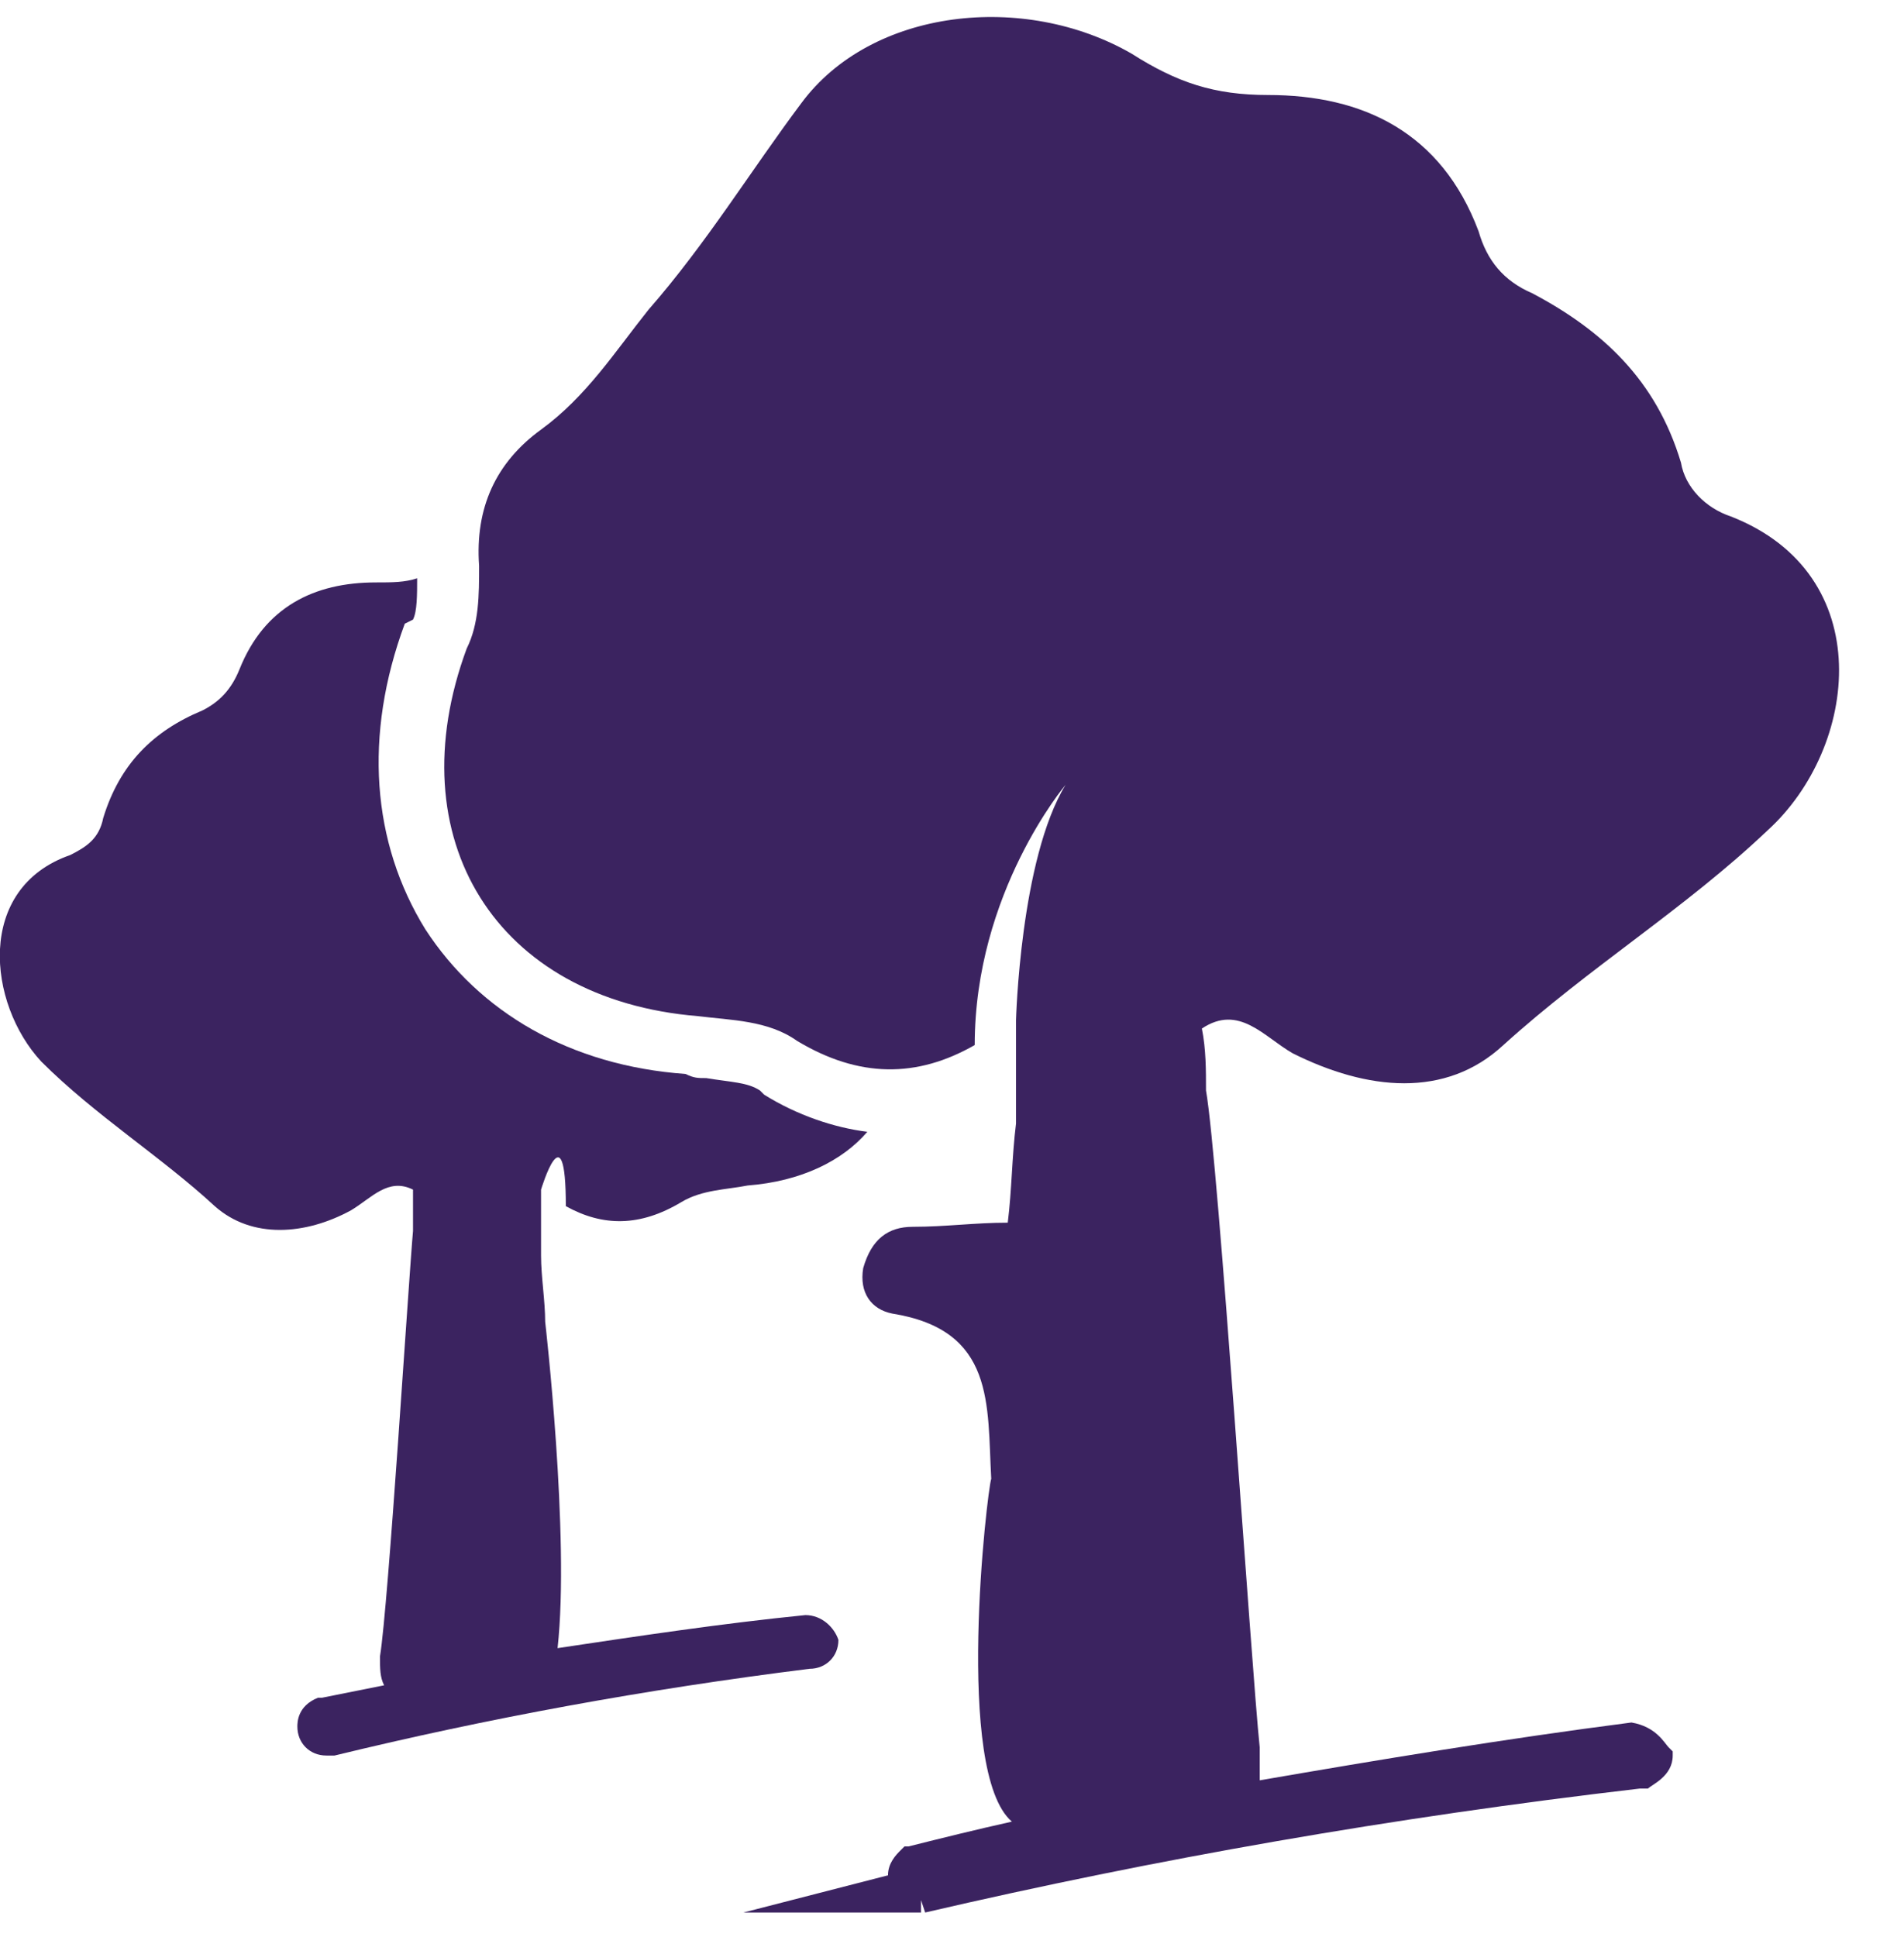 <svg version="1.1" id="Layer_1" xmlns="http://www.w3.org/2000/svg" xmlns:xlink="http://www.w3.org/1999/xlink" x="0px" y="0px"	 viewBox="0 0 46.1 46.9" style="enable-background:new 0 0 46.1 46.9;" xml:space="preserve"><style type="text/css">	.st0{fill:#3b2360;}</style><path class="st0" d="M31.3,25.5c1.8,0.9,3.7,1.1,5.1-0.2c2.1-1.9,4.4-3.3,6.4-5.2c2.2-2,2.7-6.2-0.9-7.6c-0.6-0.2-1.1-0.7-1.2-1.3	c-0.6-2-1.9-3.2-3.6-4.1c-0.7-0.3-1.1-0.8-1.3-1.5c-0.9-2.4-2.8-3.3-5.1-3.3c-1.3,0-2.2-0.3-3.3-1c-2.6-1.5-6.3-1.1-8,1.2	c-1.2,1.6-2.3,3.4-3.7,5c-0.8,1-1.5,2.1-2.6,2.9c-1.1,0.8-1.6,1.9-1.5,3.3c0,0.7,0,1.4-0.3,2c-1.7,4.6,0.7,8.5,5.6,8.9	c0.8,0.1,1.7,0.1,2.4,0.6c1.5,0.9,2.9,0.9,4.3,0.1c0-3.7,2.2-6.3,2.2-6.3c-1.1,1.8-1.2,5.7-1.2,5.7c0,0.8,0,1.7,0,2.5	c-0.1,0.8-0.1,1.6-0.2,2.4c-0.8,0-1.5,0.1-2.3,0.1c-0.6,0-1,0.3-1.2,1c-0.1,0.6,0.2,1,0.7,1.1c2.5,0.4,2.3,2.2,2.4,4	c-0.1,0.3-0.9,7.1,0.5,8.3c-0.9,0.2-1.7,0.4-2.5,0.6l-0.1,0l-0.1,0.1c-0.1,0.1-0.3,0.3-0.3,0.6L18,46.3h4.3V46l0.1,0.3	c5.6-1.3,11.3-2.3,17.3-3l0.2,0c0.1-0.1,0.6-0.3,0.6-0.8v-0.1l-0.1-0.1c-0.1-0.1-0.3-0.5-0.9-0.6c-3.1,0.4-6.1,0.9-9,1.4	c0-0.2,0-0.5,0-0.8c-0.2-1.9-1-14.2-1.3-15.9c0-0.5,0-1-0.1-1.5C30,24.3,30.6,25.1,31.3,25.5z"/><path class="st0" d="M19.5,39.1c-2,0.2-4,0.5-6,0.8c0.3-2.7-0.3-7.9-0.3-7.9c0-0.5-0.1-1.1-0.1-1.6s0-1.1,0-1.6c0,0,0.6-2,0.6,0.4	c0.9,0.5,1.8,0.5,2.8-0.1c0.5-0.3,1.1-0.3,1.6-0.4c1.3-0.1,2.3-0.6,2.9-1.3c-0.8-0.1-1.7-0.4-2.5-0.9l-0.1-0.1	c-0.3-0.2-0.7-0.2-1.3-0.3c-0.2,0-0.3,0-0.5-0.1c-2.8-0.2-5-1.5-6.3-3.5c-1.3-2.1-1.5-4.7-0.5-7.4L10,15c0.1-0.2,0.1-0.6,0.1-1	c-0.3,0.1-0.6,0.1-1,0.1c-1.5,0-2.7,0.6-3.3,2.1c-0.2,0.5-0.5,0.8-0.9,1c-1.2,0.5-2,1.3-2.4,2.6c-0.1,0.5-0.4,0.7-0.8,0.9	c-2.3,0.8-2,3.6-0.7,5C2.3,27,3.9,28,5.2,29.2c0.9,0.8,2.2,0.7,3.3,0.1C9,29,9.4,28.5,10,28.8c0,0.4,0,0.7,0,1	c-0.1,1.1-0.6,9.1-0.8,10.3c0,0.3,0,0.5,0.1,0.7c-0.5,0.1-1,0.2-1.5,0.3l-0.1,0c-0.5,0.2-0.5,0.6-0.5,0.7c0,0.4,0.3,0.7,0.7,0.7H8	l0.1,0c3.7-0.9,7.5-1.6,11.5-2.1c0.4,0,0.7-0.3,0.7-0.7C20.2,39.4,19.9,39.1,19.5,39.1z M19.4,39.5C19.4,39.5,19.4,39.5,19.4,39.5	C19.4,39.5,19.4,39.5,19.4,39.5C19.4,39.5,19.4,39.5,19.4,39.5z"/></svg>